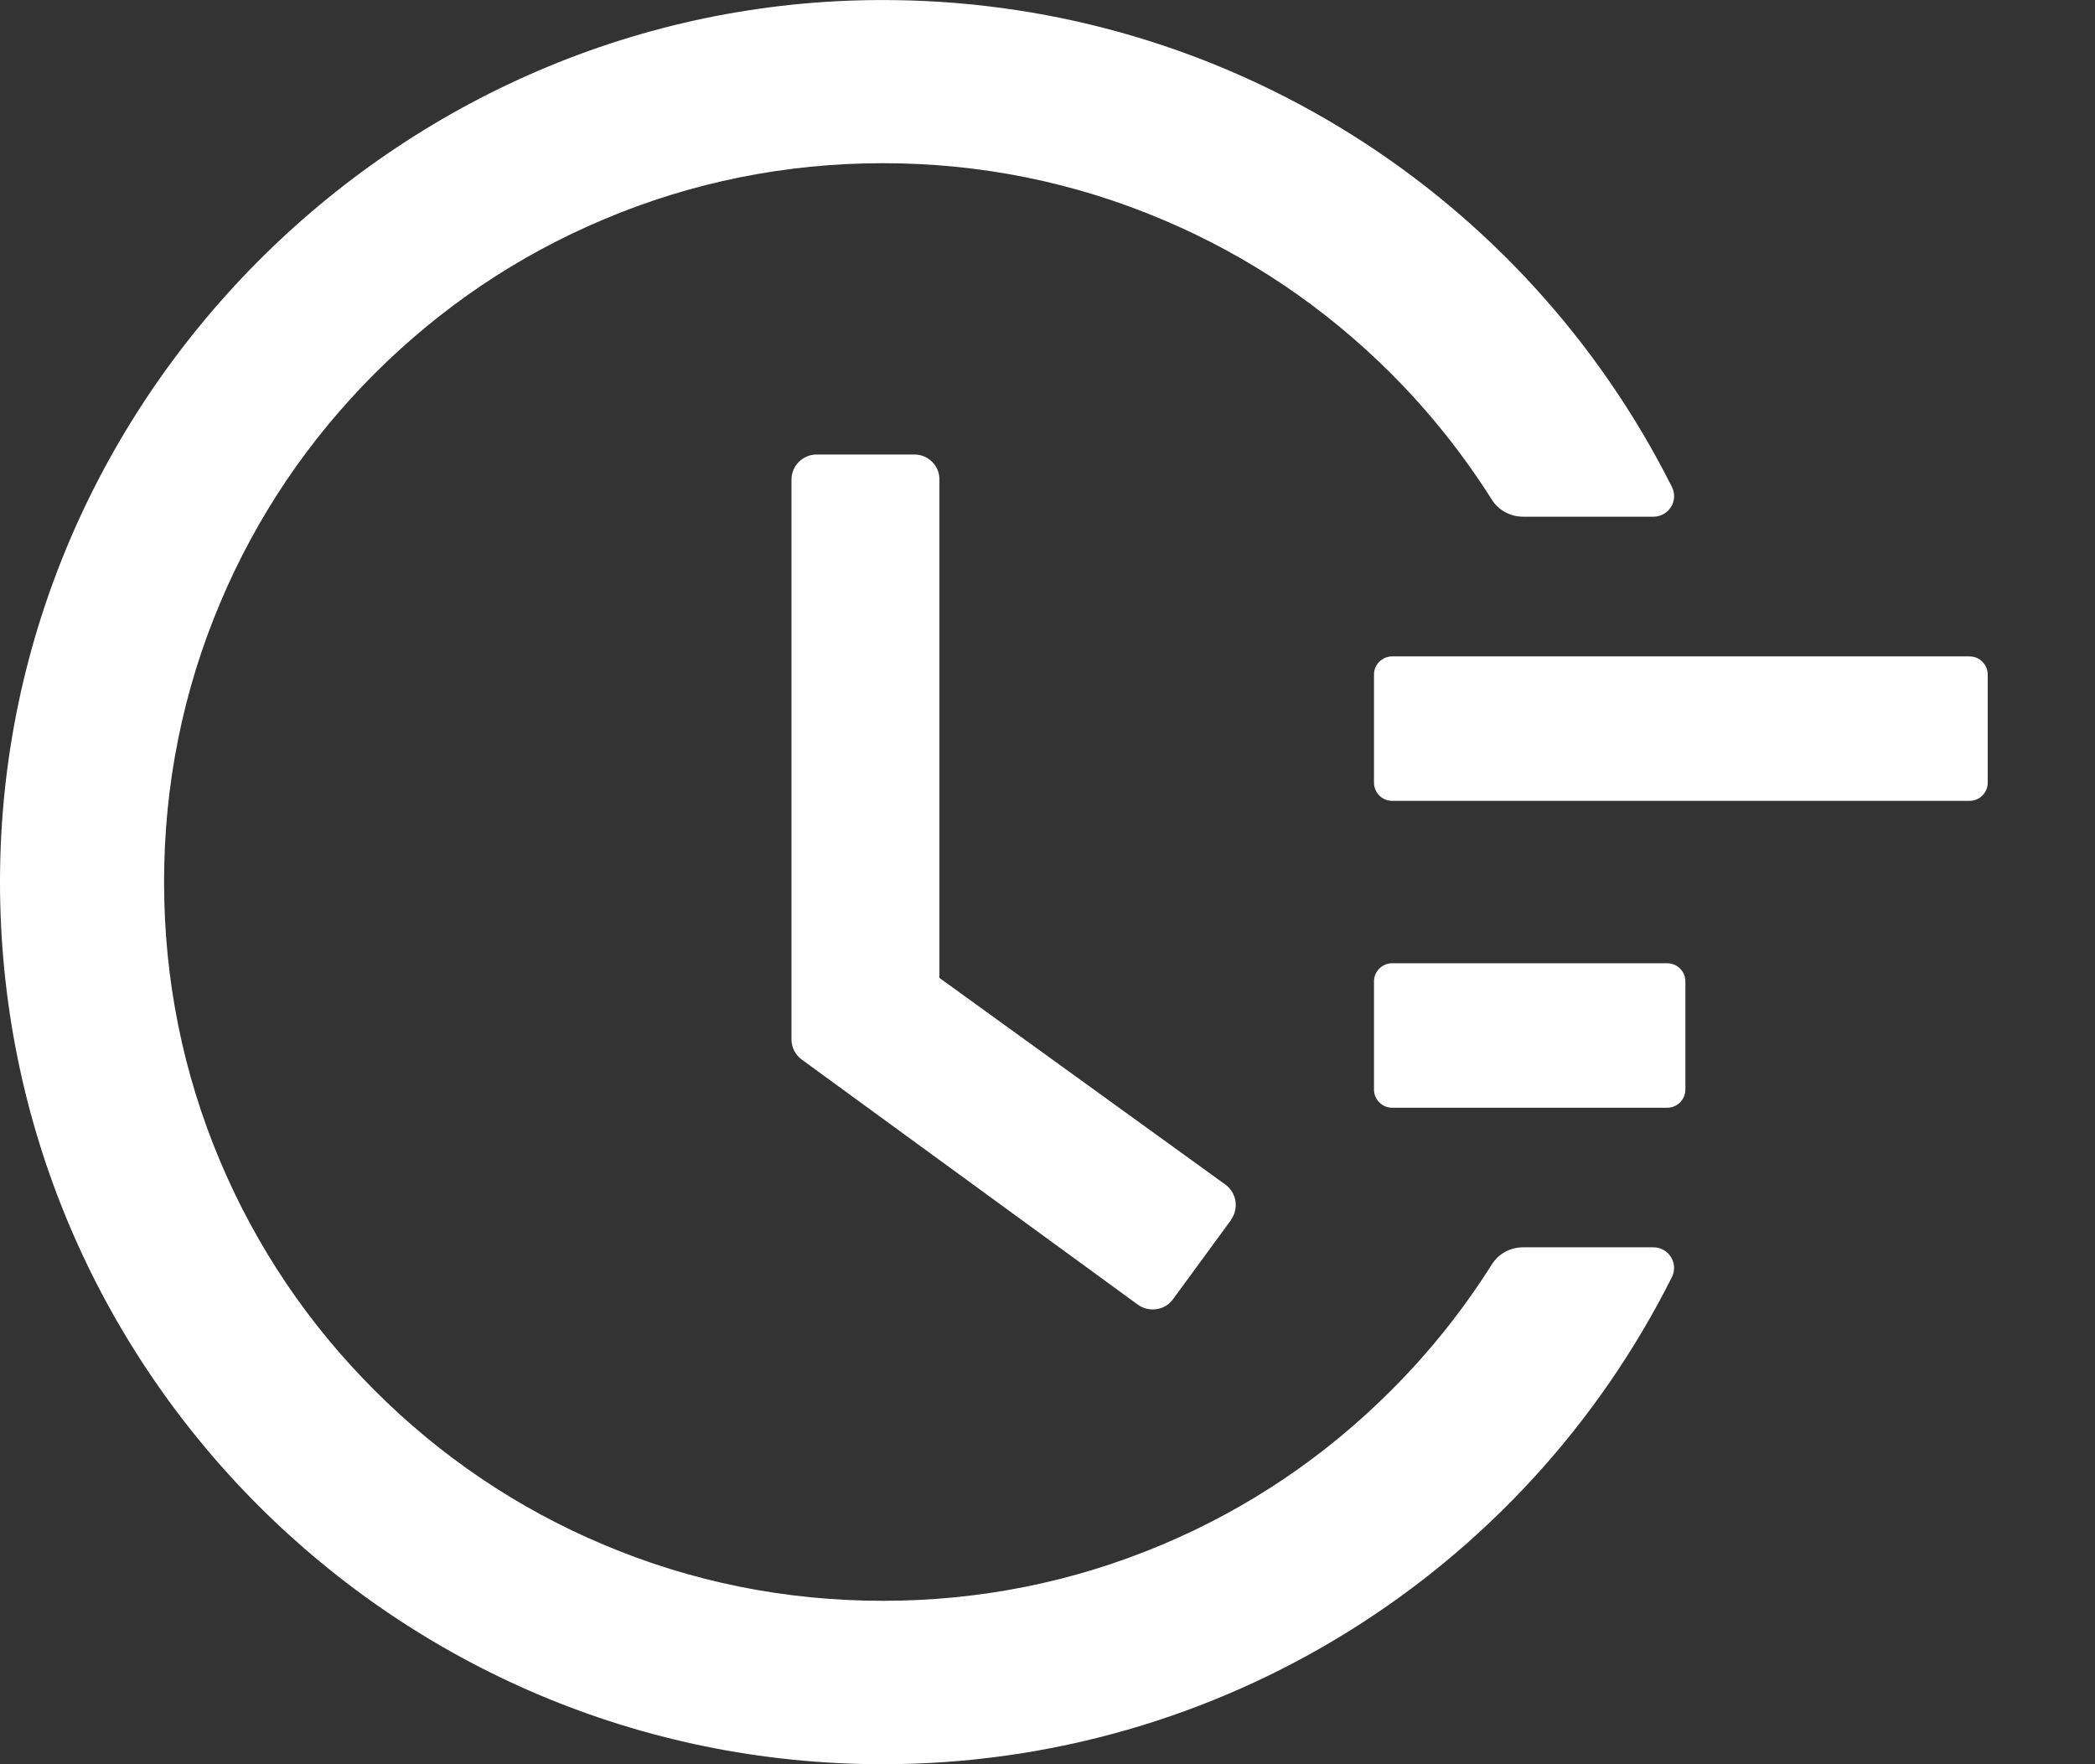 <svg width="19" height="16" viewBox="0 0 19 16" fill="none" xmlns="http://www.w3.org/2000/svg">
<rect x="0" y="0" width="19" height="16" fill="#333333" stroke="none"/>
<path d="M17.863 5.953H12.625C12.535 5.953 12.461 6.027 12.461 6.117V7.099C12.461 7.189 12.535 7.263 12.625 7.263H17.863C17.953 7.263 18.027 7.189 18.027 7.099V6.117C18.027 6.027 17.953 5.953 17.863 5.953ZM15.121 8.736H12.625C12.535 8.736 12.461 8.81 12.461 8.9V9.882C12.461 9.972 12.535 10.046 12.625 10.046H15.121C15.212 10.046 15.285 9.972 15.285 9.882V8.9C15.285 8.81 15.212 8.736 15.121 8.736ZM8.293 4.122H7.407C7.28 4.122 7.178 4.224 7.178 4.351V9.426C7.178 9.499 7.213 9.567 7.272 9.61L10.319 11.832C10.421 11.905 10.565 11.885 10.638 11.783L11.164 11.065V11.062C11.238 10.96 11.215 10.817 11.113 10.743L8.52 8.869V4.351C8.522 4.224 8.418 4.122 8.293 4.122V4.122Z" fill="white"/>
<path d="M14.995 11.312H13.812C13.697 11.312 13.589 11.371 13.528 11.47C13.268 11.881 12.965 12.262 12.617 12.609C12.018 13.209 11.32 13.68 10.544 14.007C9.74 14.347 8.887 14.518 8.007 14.518C7.125 14.518 6.272 14.347 5.47 14.007C4.694 13.68 3.996 13.209 3.397 12.609C2.797 12.01 2.327 11.312 1.999 10.537C1.659 9.734 1.488 8.881 1.488 7.999C1.488 7.117 1.659 6.266 1.999 5.462C2.327 4.686 2.797 3.989 3.397 3.389C3.996 2.79 4.694 2.319 5.47 1.992C6.272 1.652 7.127 1.48 8.007 1.48C8.889 1.48 9.742 1.652 10.544 1.992C11.32 2.319 12.018 2.79 12.617 3.389C12.965 3.737 13.268 4.118 13.528 4.529C13.589 4.627 13.697 4.686 13.812 4.686H14.995C15.136 4.686 15.226 4.539 15.162 4.414C13.828 1.76 11.123 0.035 8.103 0.001C3.681 -0.055 0.008 3.565 1.39794e-05 7.983C-0.008 12.409 3.579 16 8.005 16C11.064 16 13.814 14.269 15.162 11.584C15.226 11.459 15.134 11.312 14.995 11.312V11.312Z" fill="white"/>
</svg>
